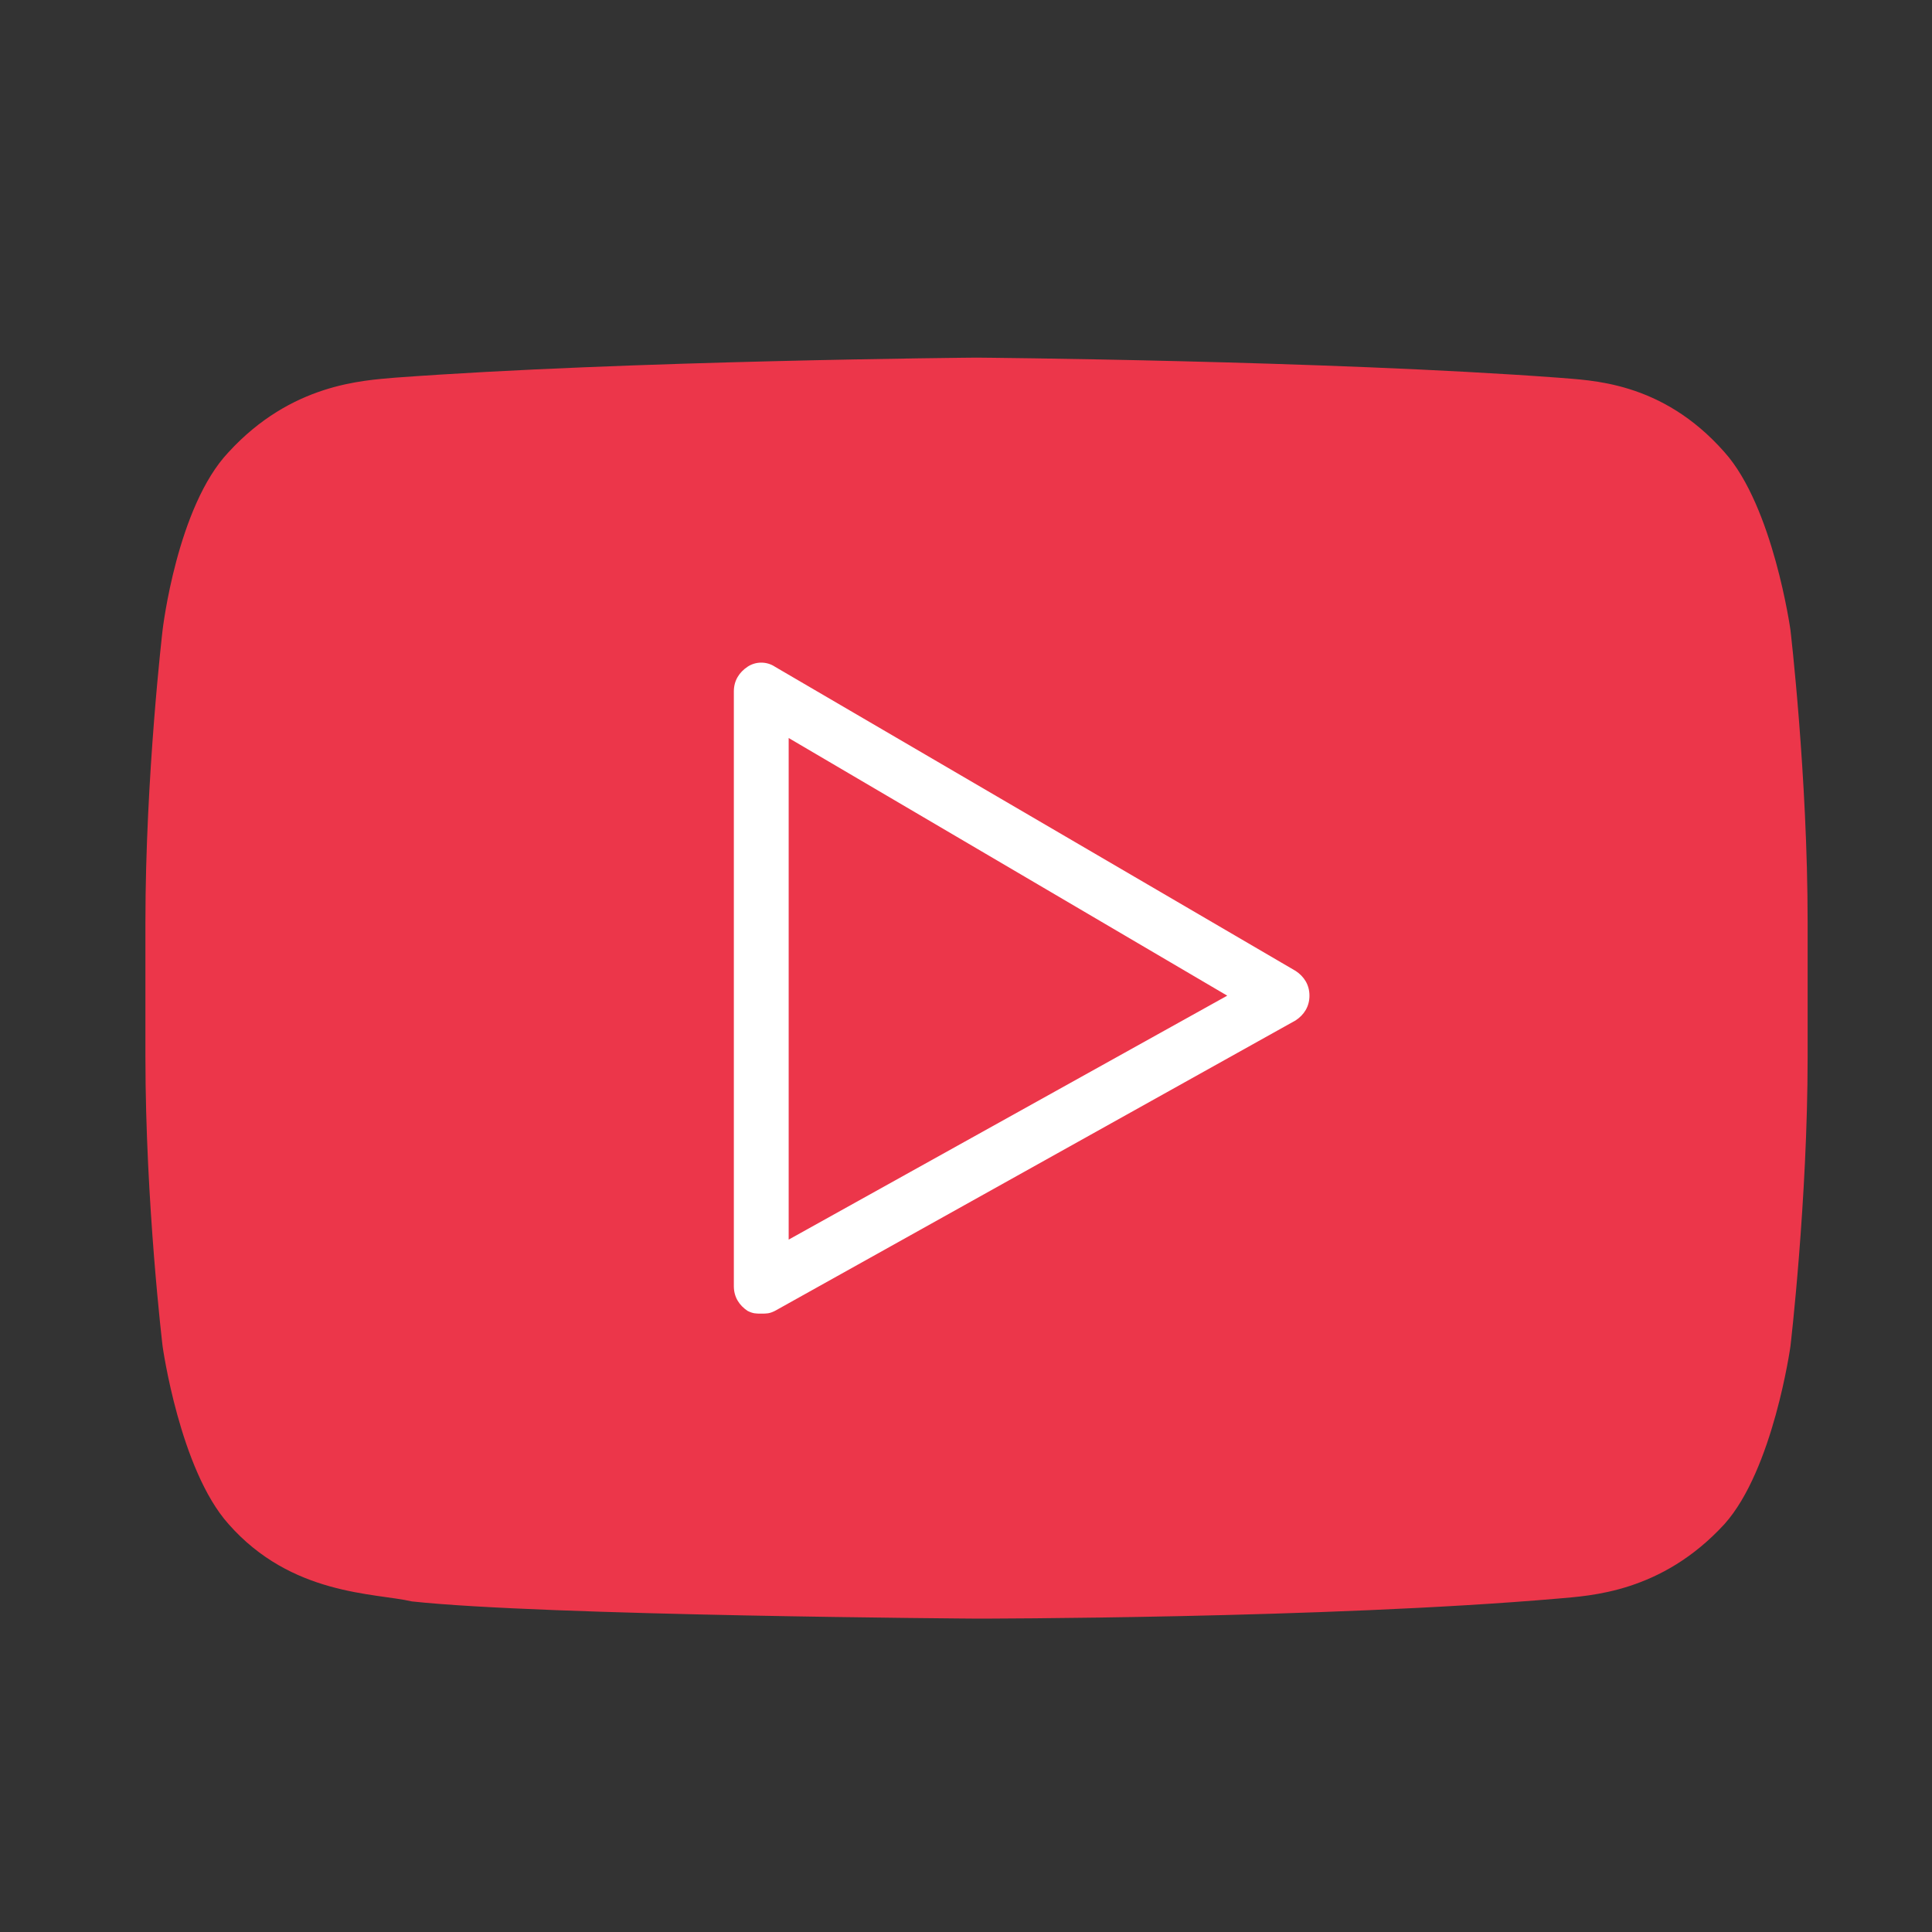 <?xml version="1.0" encoding="iso-8859-1"?>
<!-- Generator: Adobe Illustrator 19.1.1, SVG Export Plug-In . SVG Version: 6.00 Build 0)  -->
<svg version="1.1" id="Layer_1" xmlns="http://www.w3.org/2000/svg" xmlns:xlink="http://www.w3.org/1999/xlink" x="0px" y="0px"
	 viewBox="110.342 319.841 150 150" style="enable-background:new 110.342 319.841 150 150;" xml:space="preserve">
<rect x="110.342" y="319.841" width="150" height="150" fill="#333333" stroke="none"/>
<g>
	<path style="fill:#EC364A;" d="M249.351,368.745c0,0-1.335-9.568-5.118-13.795c-4.895-5.563-10.458-5.563-12.905-5.785
		c-18.023-1.335-45.169-1.558-45.169-1.558l0,0c0,0-27.146,0.223-45.169,1.558c-2.448,0.223-8.01,0.445-12.905,5.785
		c-4.005,4.228-5.118,13.795-5.118,13.795s-1.335,11.348-1.335,22.696v10.458c0,11.348,1.335,22.473,1.335,22.473
		s1.335,9.568,5.118,13.795c4.895,5.563,11.348,5.34,14.24,6.008c10.235,1.113,43.834,1.335,43.834,1.335s27.146,0,45.169-1.558
		c2.448-0.223,8.01-0.445,12.905-5.785c3.783-4.228,5.118-13.795,5.118-13.795s1.335-11.348,1.335-22.473v-10.458
		C250.686,380.093,249.351,368.745,249.351,368.745"/>
	<g transform="translate(1 1)">
		<path style="fill:#FFFFFF;" d="M168.446,420.83c-0.426,0-0.638,0-1.064-0.213c-0.638-0.426-1.064-1.064-1.064-1.915v-46.18
			c0-0.851,0.426-1.49,1.064-1.915c0.638-0.426,1.49-0.426,2.128,0l40.434,23.622c0.638,0.426,1.064,1.064,1.064,1.915
			c0,0.851-0.426,1.49-1.064,1.915l-40.434,22.558C169.085,420.83,168.872,420.83,168.446,420.83z M170.574,376.14v38.944
			l34.05-18.94L170.574,376.14z"/>
	</g>
</g>
</svg>

